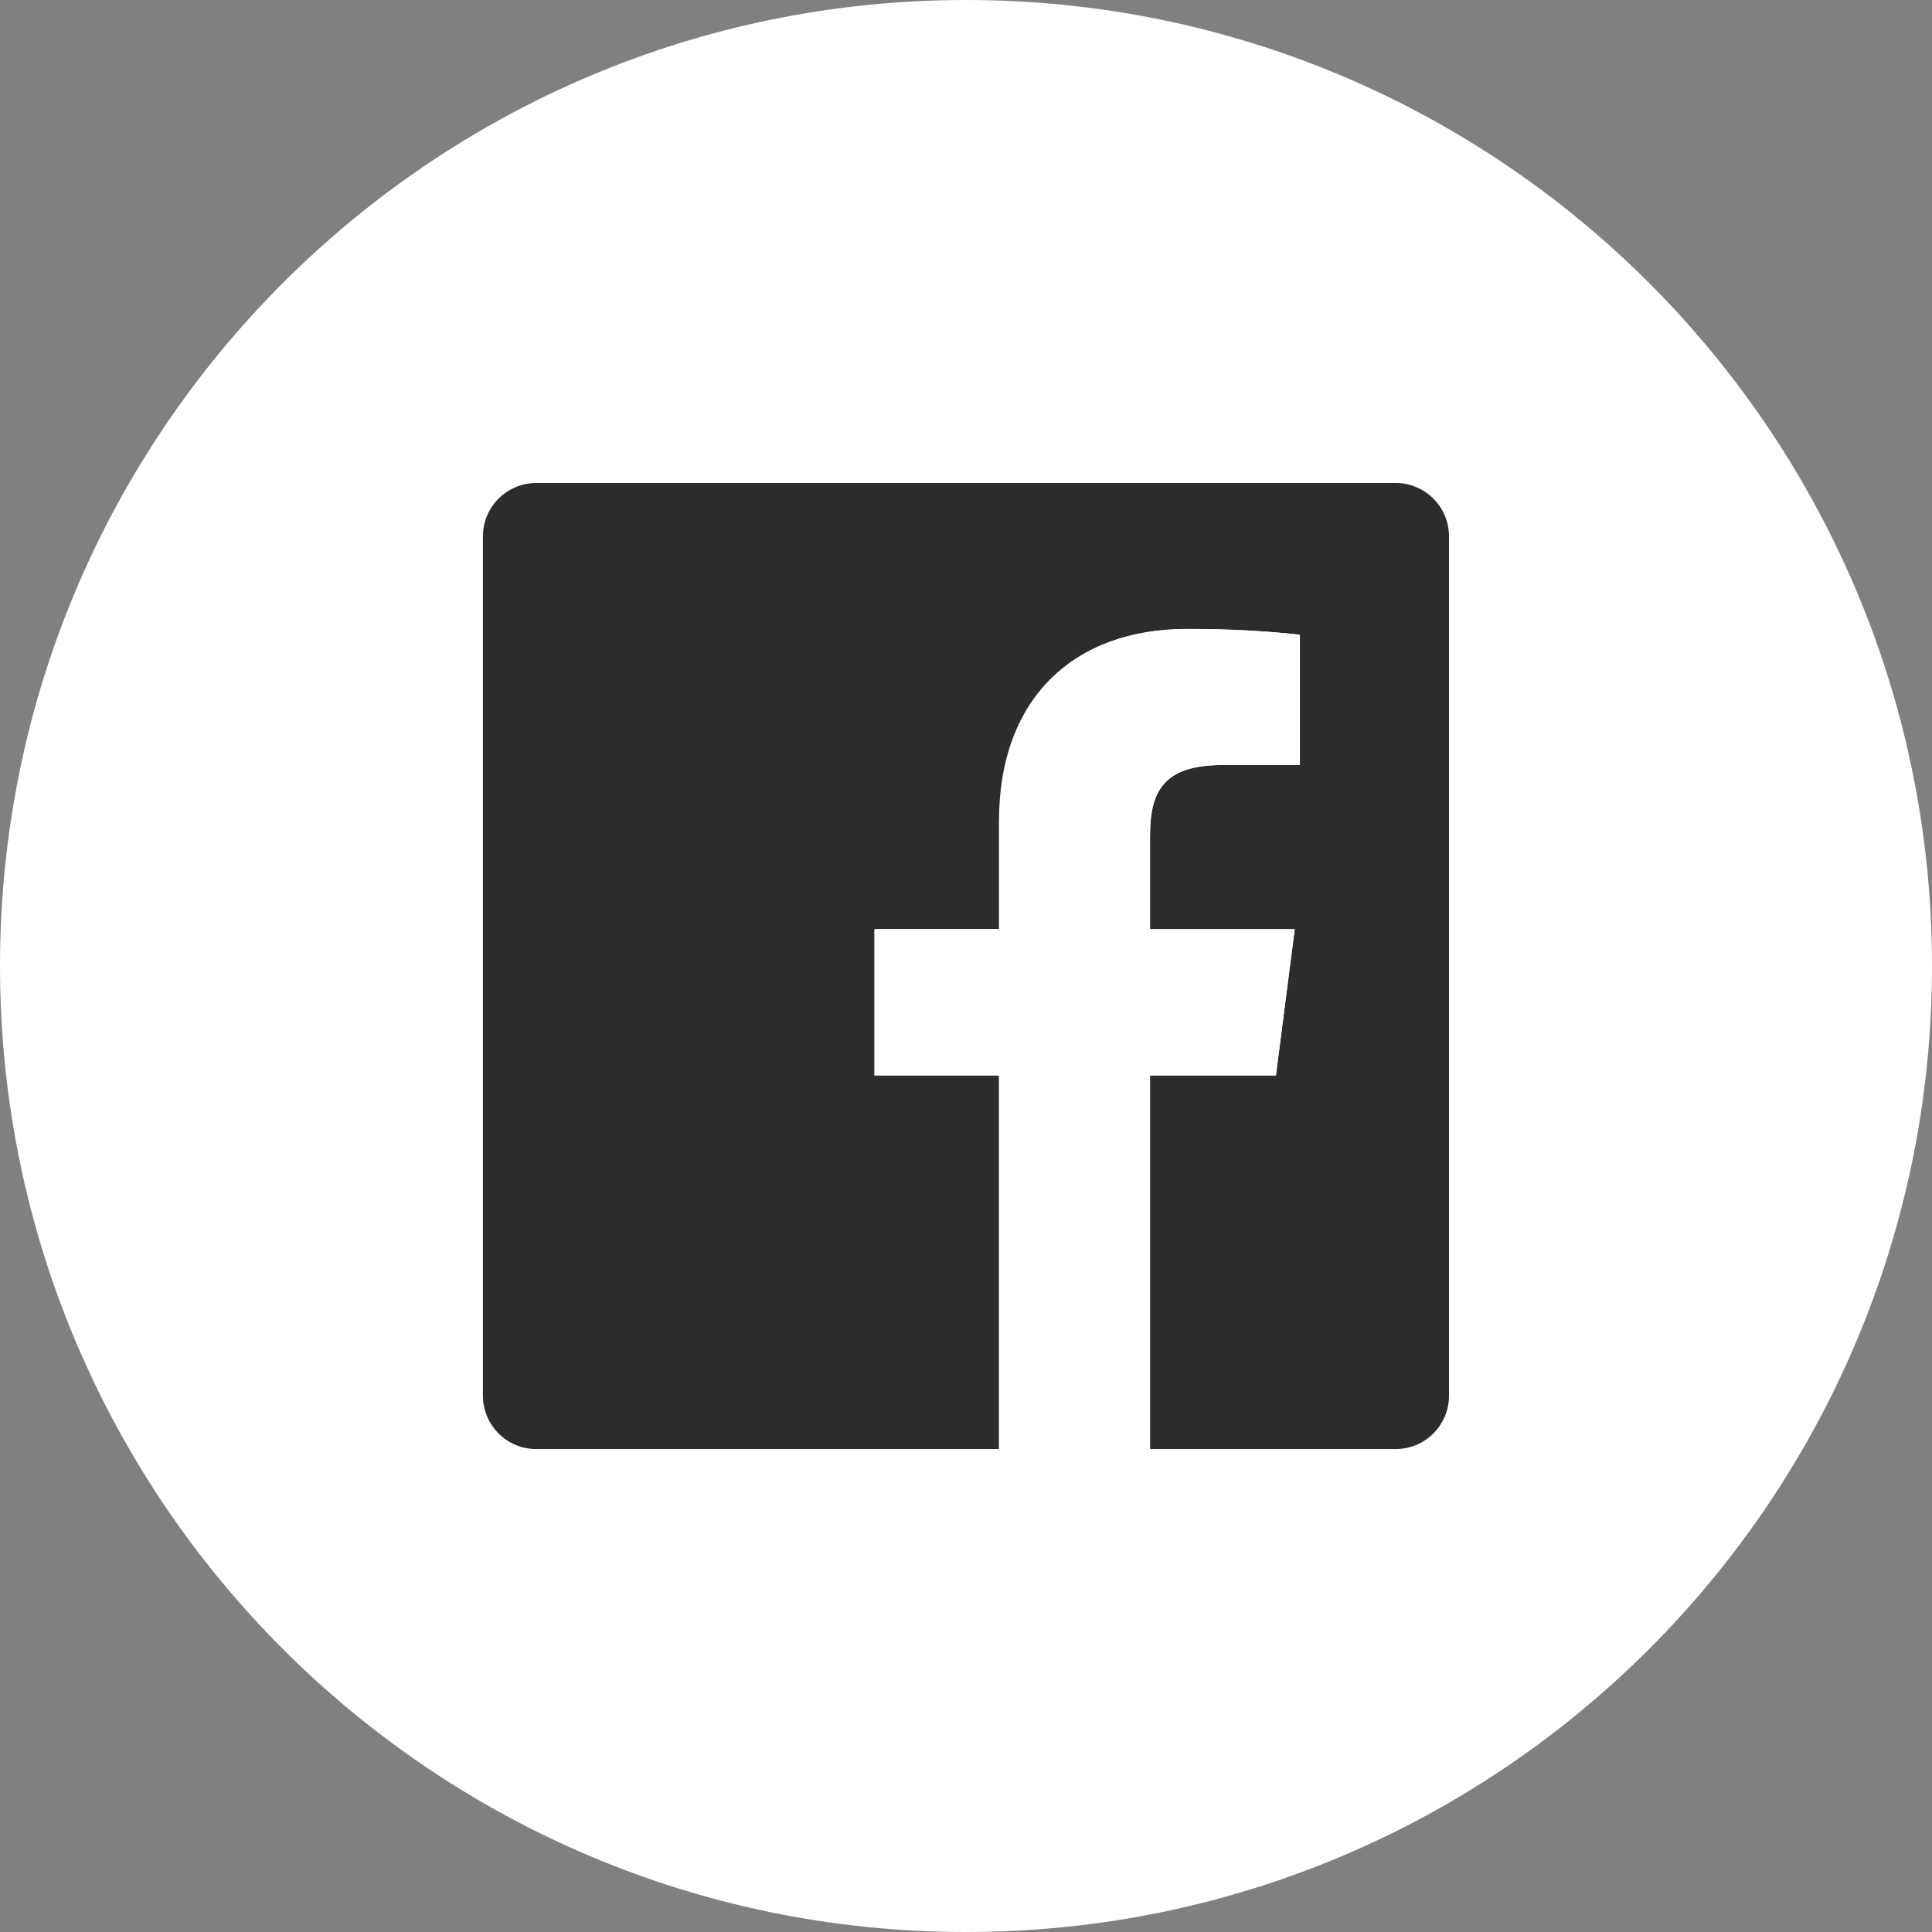 <!-- Generated by IcoMoon.io -->
<svg version="1.1" xmlns="http://www.w3.org/2000/svg" width="32" height="32" viewBox="0 0 32 32">
<rect x="0" y="0" width="32" height="32" fill="#808080" stroke="none"/>
<title>icon_fb</title>
<path fill="#fff" d="M32 16c0 8.837-7.163 16-16 16s-16-7.163-16-16c0-8.837 7.163-16 16-16s16 7.163 16 16z"></path>
<path fill="#2d2c2a" d="M23.117 8h-14.235c-0.487 0-0.883 0.395-0.883 0.883v0 14.235c0 0.487 0.395 0.883 0.883 0.883v0h7.663v-6.188h-2.061v-2.422h2.078v-1.782c0-2.065 1.263-3.19 3.106-3.19 0.023-0 0.051-0 0.078-0 0.629 0 1.249 0.034 1.86 0.101l-0.075-0.007v2.159h-1.287c-1.011 0-1.196 0.475-1.196 1.176v1.543h2.395l-0.31 2.422h-2.085v6.188h4.069c0.487 0 0.883-0.395 0.883-0.883v0 0-14.235c0-0.487-0.395-0.883-0.883-0.883v0z"></path>
<path fill="#fff" d="M19.048 24v-6.188h2.085l0.313-2.422h-2.398v-1.543c0-0.701 0.192-1.176 1.196-1.176h1.27v-2.159c-0.535-0.060-1.156-0.095-1.784-0.095-0.028 0-0.055 0-0.082 0l0.004-0c-1.843 0-3.106 1.125-3.106 3.19v1.782h-2.061v2.422h2.078v6.188z"></path>
</svg>
